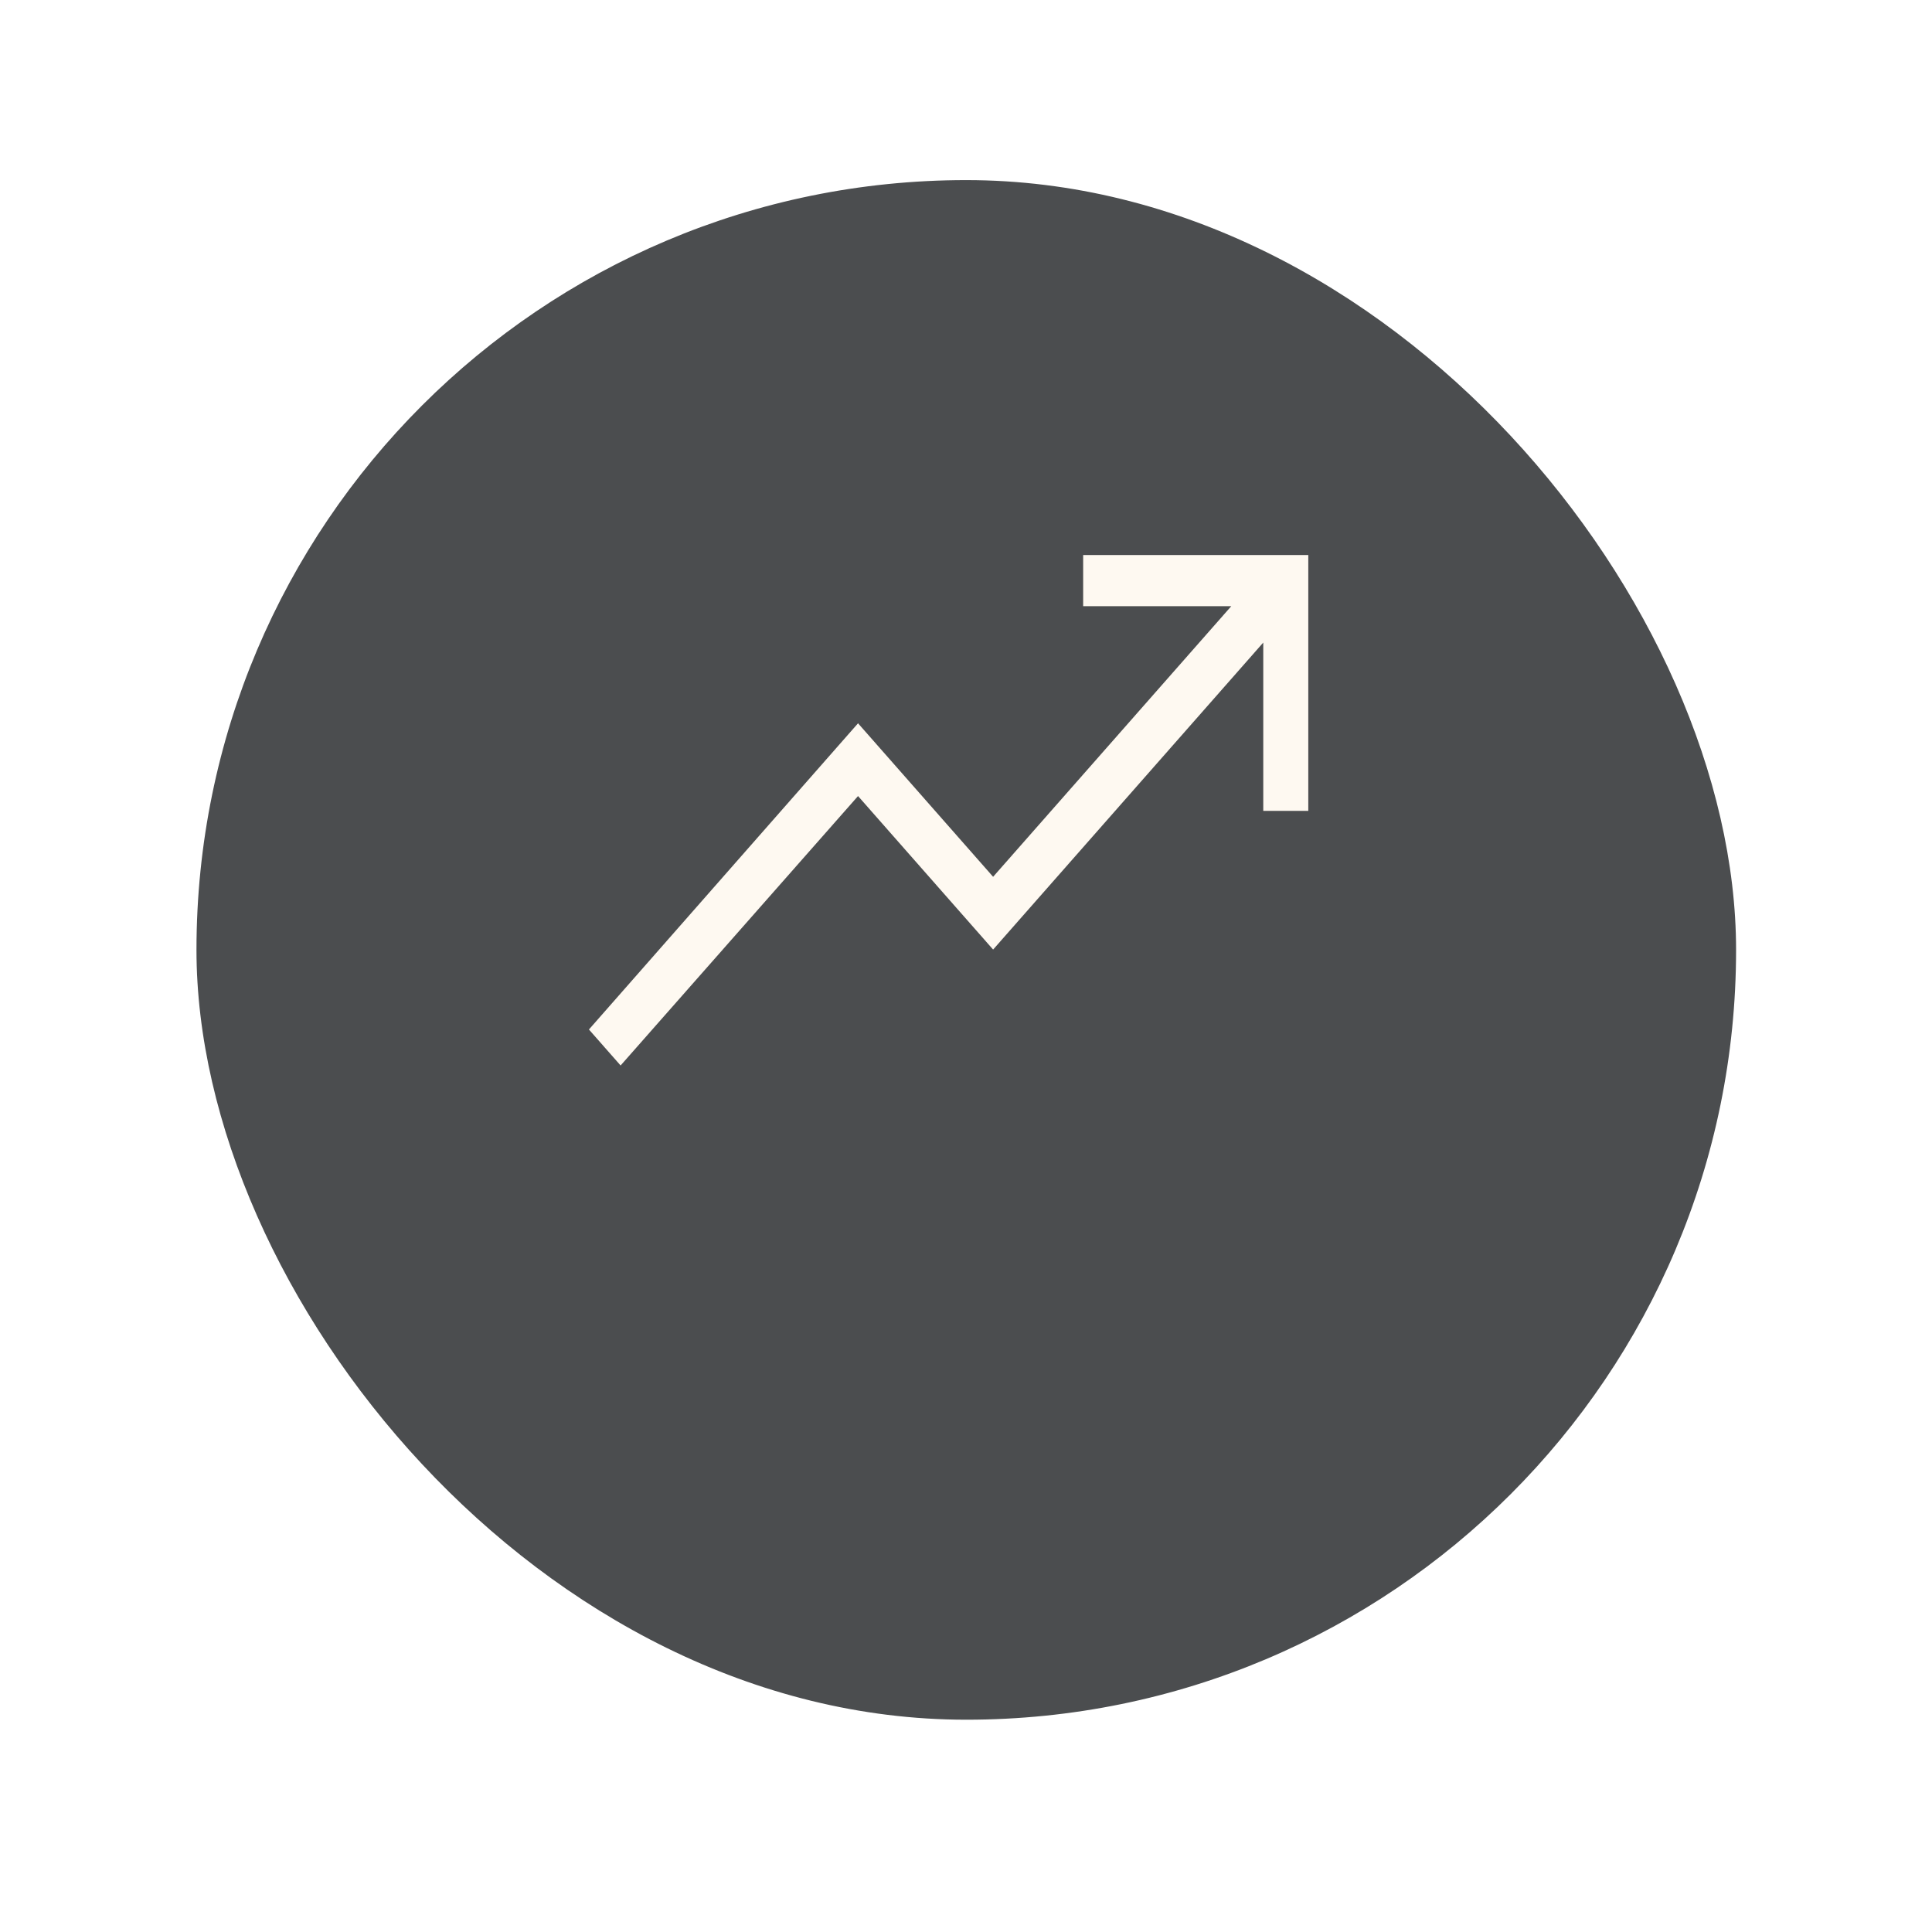 <?xml version="1.0" encoding="UTF-8"?> <svg xmlns="http://www.w3.org/2000/svg" width="59" height="59" viewBox="0 0 59 59" fill="none"><g filter="url(#filter0_d_341_5988)"><rect x="6" y="2" width="47.017" height="47.017" rx="23.509" fill="#4B4D4F"></rect></g><path d="M39.953 16.949V24.762H38.578V19.623L30.328 28.998L26.203 24.31L18.952 32.538L17.985 31.439L26.203 22.088L30.328 26.776L37.601 18.512H33.078V16.949H39.953Z" fill="#FEF9F1"></path><defs><filter id="filter0_d_341_5988" x="0.5" y="-2.38419e-07" width="58.017" height="58.017" filterUnits="userSpaceOnUse" color-interpolation-filters="sRGB"><feFlood flood-opacity="0" result="BackgroundImageFix"></feFlood><feColorMatrix in="SourceAlpha" type="matrix" values="0 0 0 0 0 0 0 0 0 0 0 0 0 0 0 0 0 0 127 0" result="hardAlpha"></feColorMatrix><feOffset dy="3.5"></feOffset><feGaussianBlur stdDeviation="2.75"></feGaussianBlur><feColorMatrix type="matrix" values="0 0 0 0 0 0 0 0 0 0 0 0 0 0 0 0 0 0 0.02 0"></feColorMatrix><feBlend mode="normal" in2="BackgroundImageFix" result="effect1_dropShadow_341_5988"></feBlend><feBlend mode="normal" in="SourceGraphic" in2="effect1_dropShadow_341_5988" result="shape"></feBlend></filter></defs></svg> 